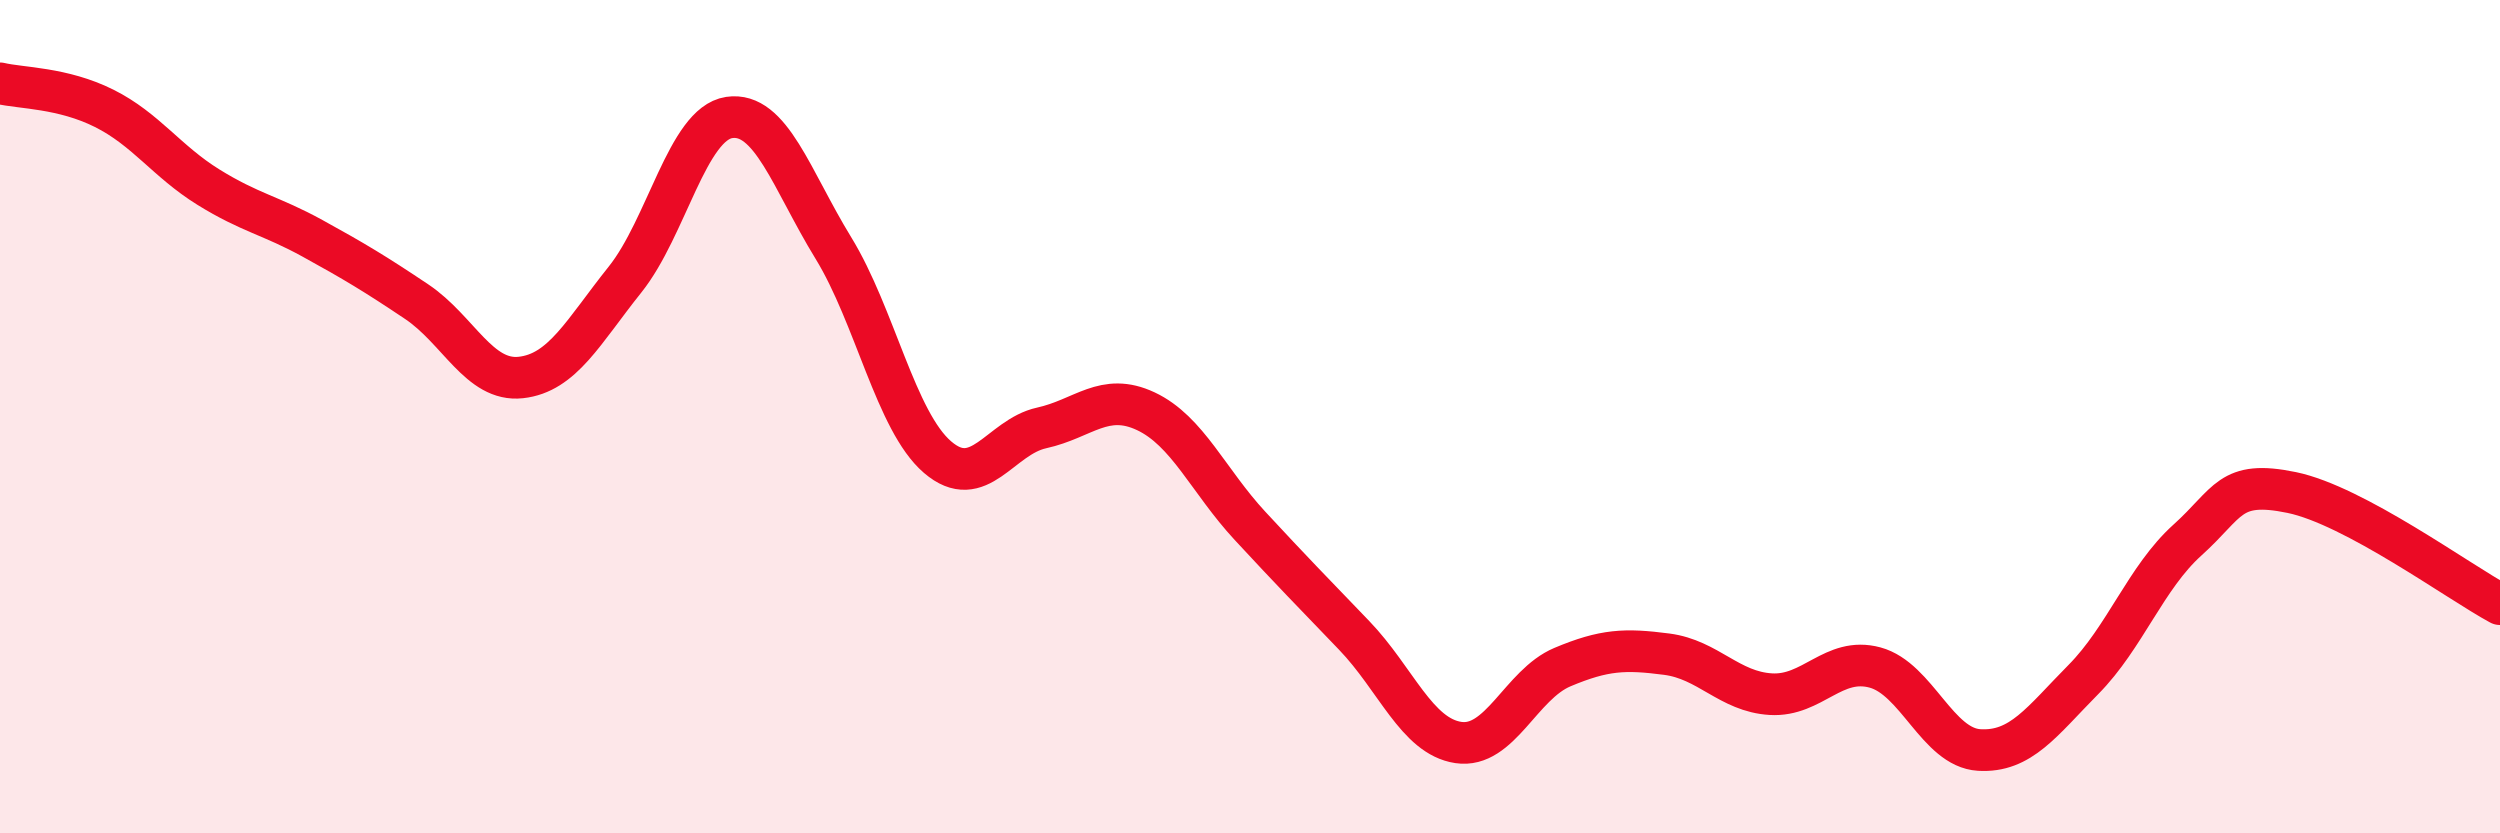 
    <svg width="60" height="20" viewBox="0 0 60 20" xmlns="http://www.w3.org/2000/svg">
      <path
        d="M 0,2 C 0.5,2.12 1.5,2.1 2.5,2.6 C 3.5,3.1 4,3.87 5,4.49 C 6,5.11 6.5,5.17 7.5,5.72 C 8.5,6.27 9,6.57 10,7.24 C 11,7.91 11.5,9.17 12.5,9.06 C 13.5,8.95 14,7.96 15,6.71 C 16,5.46 16.5,2.97 17.5,2.82 C 18.5,2.67 19,4.32 20,5.95 C 21,7.58 21.5,10.11 22.5,10.97 C 23.5,11.83 24,10.49 25,10.27 C 26,10.05 26.5,9.4 27.5,9.87 C 28.5,10.34 29,11.54 30,12.62 C 31,13.7 31.5,14.21 32.5,15.25 C 33.5,16.29 34,17.67 35,17.82 C 36,17.97 36.5,16.43 37.5,16.01 C 38.5,15.59 39,15.57 40,15.7 C 41,15.83 41.5,16.6 42.5,16.66 C 43.5,16.72 44,15.75 45,16.02 C 46,16.29 46.5,17.94 47.5,18 C 48.5,18.06 49,17.32 50,16.31 C 51,15.3 51.5,13.86 52.5,12.96 C 53.5,12.06 53.5,11.51 55,11.82 C 56.5,12.13 59,13.96 60,14.5L60 20L0 20Z"
        fill="#EB0A25"
        opacity="0.1"
        stroke-linecap="round"
        stroke-linejoin="round"
      />
      <path
        d="M 0,2 C 0.5,2.12 1.5,2.1 2.5,2.6 C 3.5,3.1 4,3.87 5,4.49 C 6,5.11 6.5,5.17 7.5,5.72 C 8.5,6.27 9,6.57 10,7.24 C 11,7.91 11.5,9.17 12.5,9.06 C 13.5,8.95 14,7.96 15,6.71 C 16,5.46 16.5,2.97 17.5,2.82 C 18.5,2.67 19,4.32 20,5.95 C 21,7.58 21.5,10.11 22.5,10.97 C 23.5,11.83 24,10.49 25,10.27 C 26,10.05 26.5,9.4 27.5,9.87 C 28.5,10.34 29,11.54 30,12.62 C 31,13.7 31.5,14.21 32.5,15.25 C 33.5,16.29 34,17.67 35,17.82 C 36,17.97 36.5,16.43 37.5,16.01 C 38.5,15.59 39,15.57 40,15.7 C 41,15.83 41.5,16.6 42.5,16.66 C 43.5,16.72 44,15.75 45,16.02 C 46,16.29 46.5,17.94 47.5,18 C 48.5,18.06 49,17.32 50,16.31 C 51,15.3 51.5,13.86 52.5,12.96 C 53.5,12.06 53.5,11.51 55,11.82 C 56.5,12.13 59,13.96 60,14.5"
        stroke="#EB0A25"
        stroke-width="1"
        fill="none"
        stroke-linecap="round"
        stroke-linejoin="round"
      />
    </svg>
  